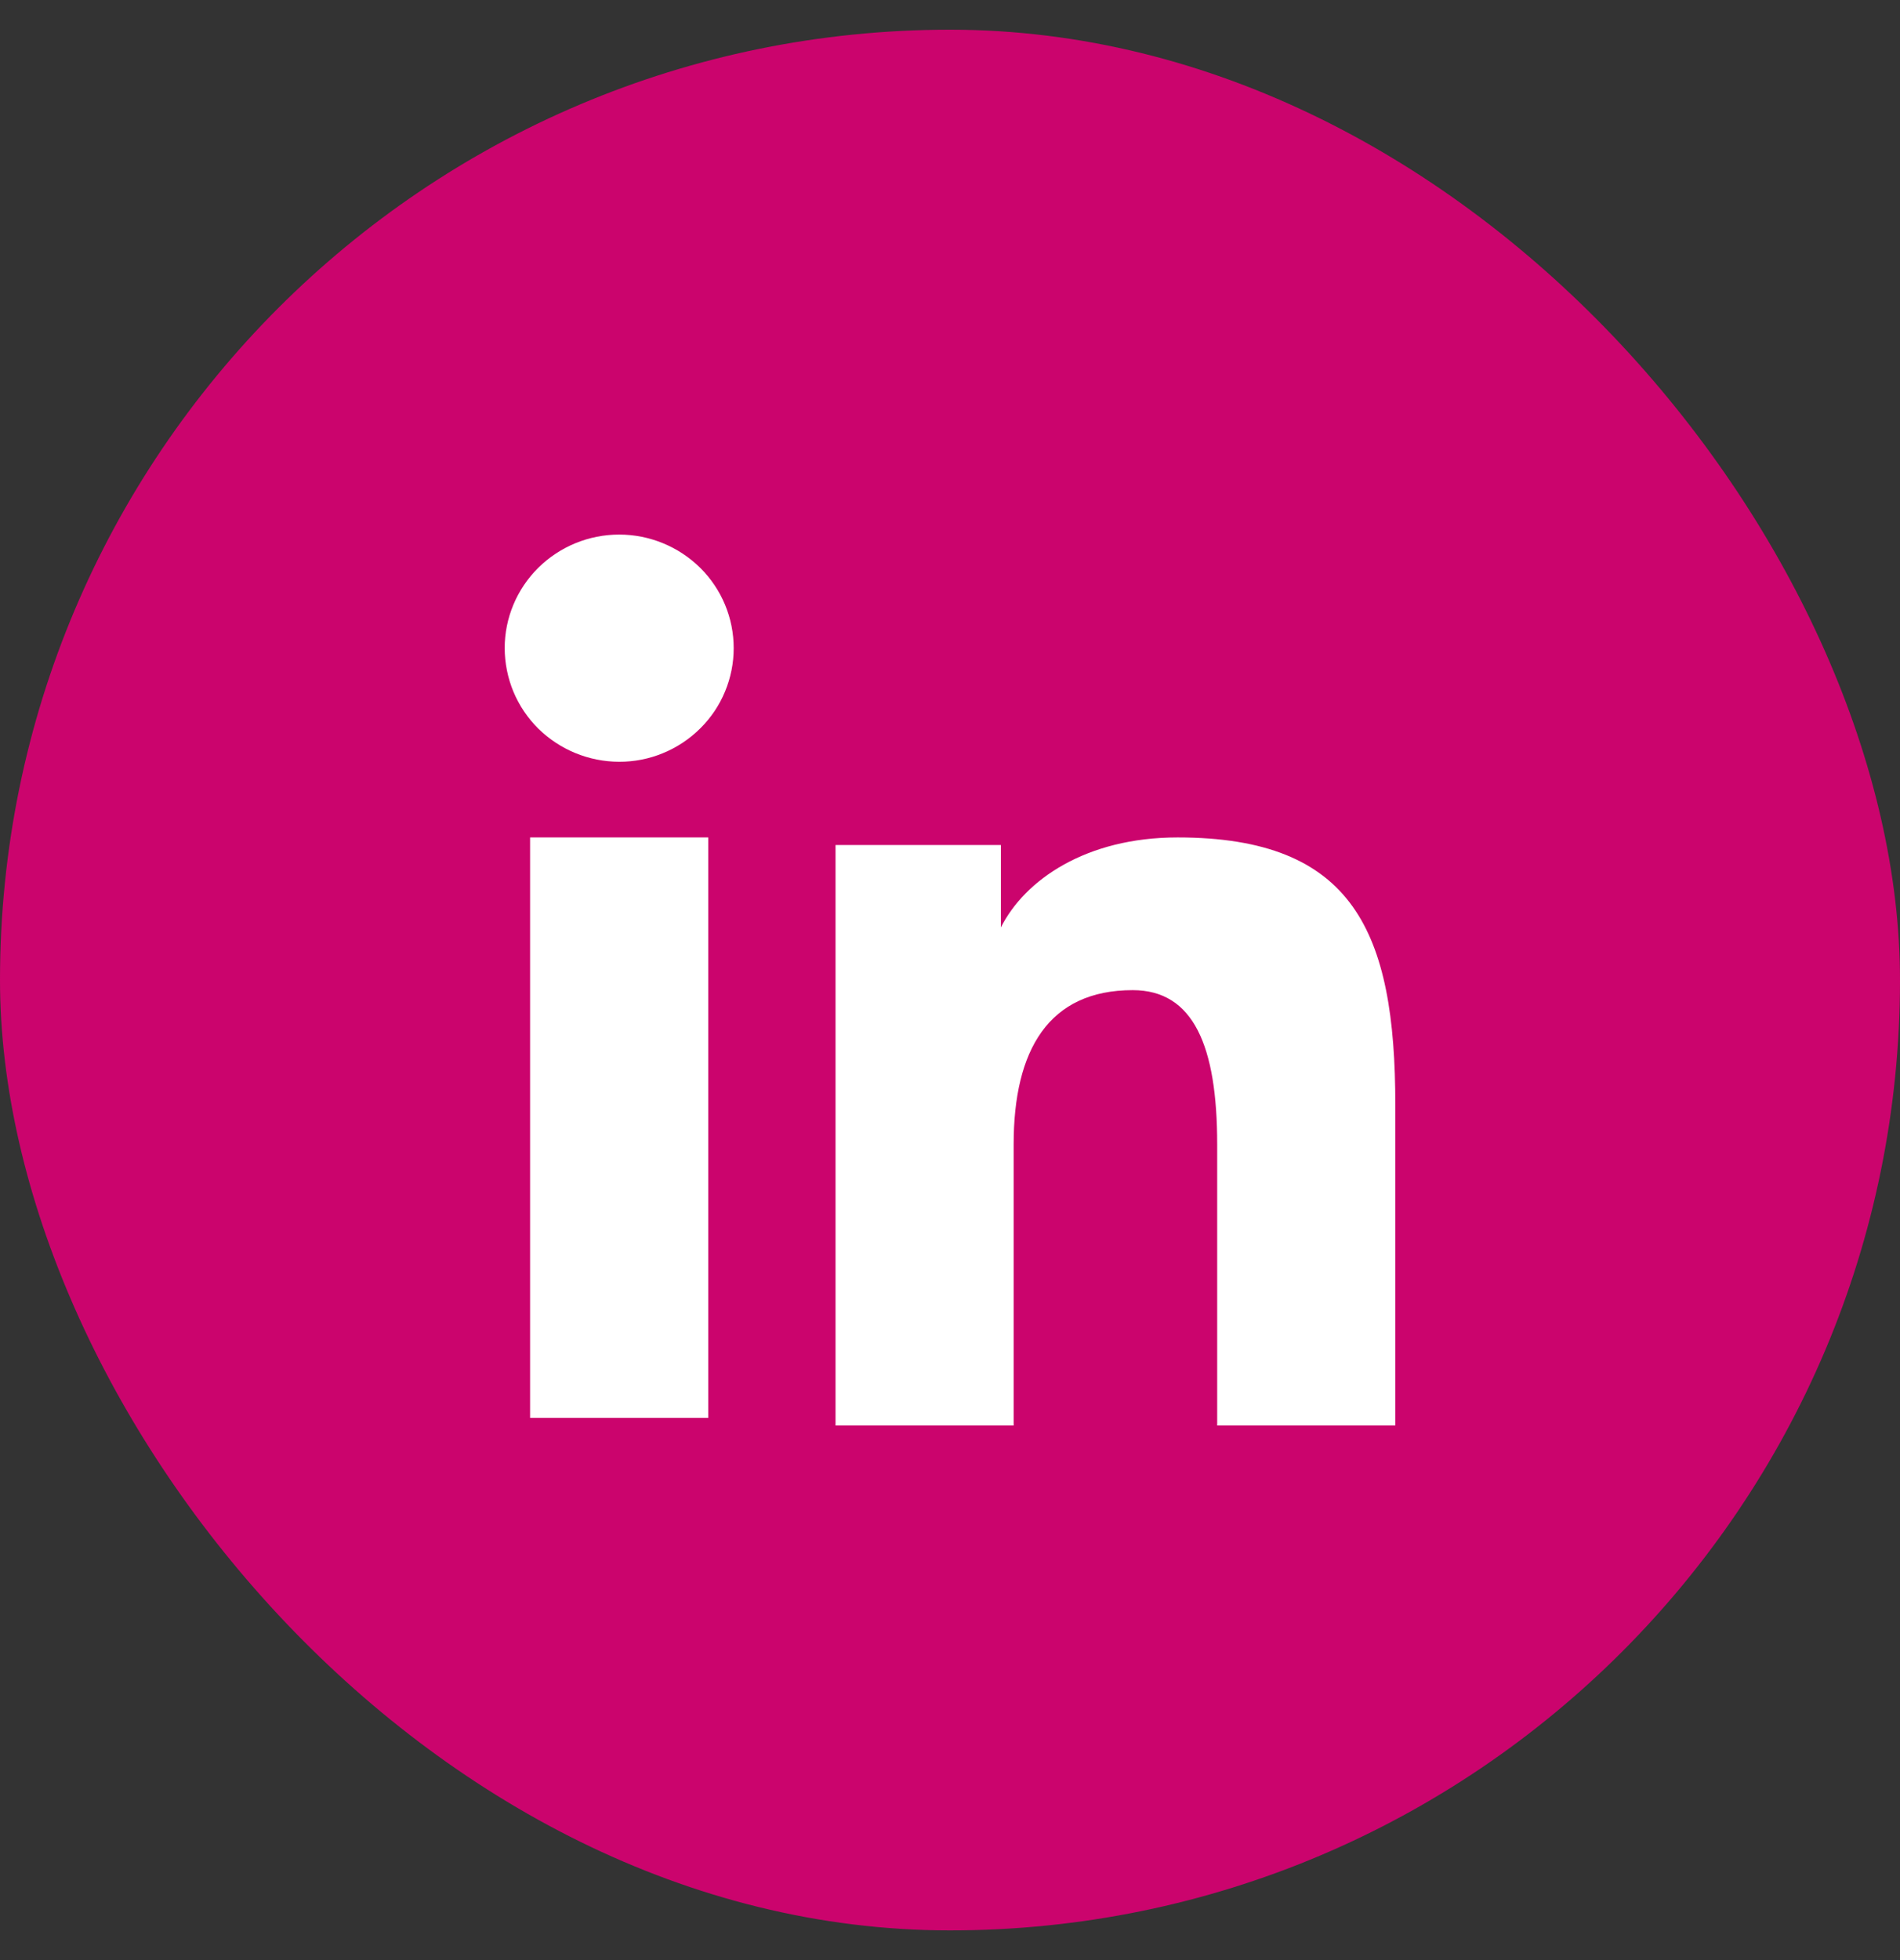 <svg width="32" height="33" viewBox="0 0 32 33" fill="none" xmlns="http://www.w3.org/2000/svg">
<rect x="0" y="0" width="32" height="33" fill="#333333" stroke="none"/>
<rect y="0.5" width="32" height="32" rx="16" fill="#CB046D"/>
<path fill-rule="evenodd" clip-rule="evenodd" d="M14.072 14.227H16.857V15.614C17.259 14.816 18.288 14.099 19.833 14.099C22.797 14.099 23.5 15.688 23.5 18.602V24H20.5V19.266C20.5 17.606 20.099 16.67 19.077 16.67C17.66 16.67 17.072 17.679 17.072 19.265V24H14.072V14.227ZM8.928 23.872H11.928V14.099H8.928V23.872ZM12.357 10.912C12.357 11.164 12.307 11.413 12.21 11.645C12.114 11.877 11.972 12.087 11.793 12.264C11.613 12.443 11.4 12.584 11.166 12.68C10.932 12.777 10.681 12.826 10.428 12.825C9.917 12.824 9.428 12.623 9.064 12.265C8.886 12.088 8.744 11.877 8.647 11.645C8.551 11.413 8.501 11.164 8.5 10.912C8.5 10.405 8.703 9.919 9.065 9.56C9.428 9.201 9.918 9 10.428 9C10.94 9 11.43 9.202 11.793 9.56C12.155 9.919 12.357 10.405 12.357 10.912Z" fill="#FFF"/>
</svg>
